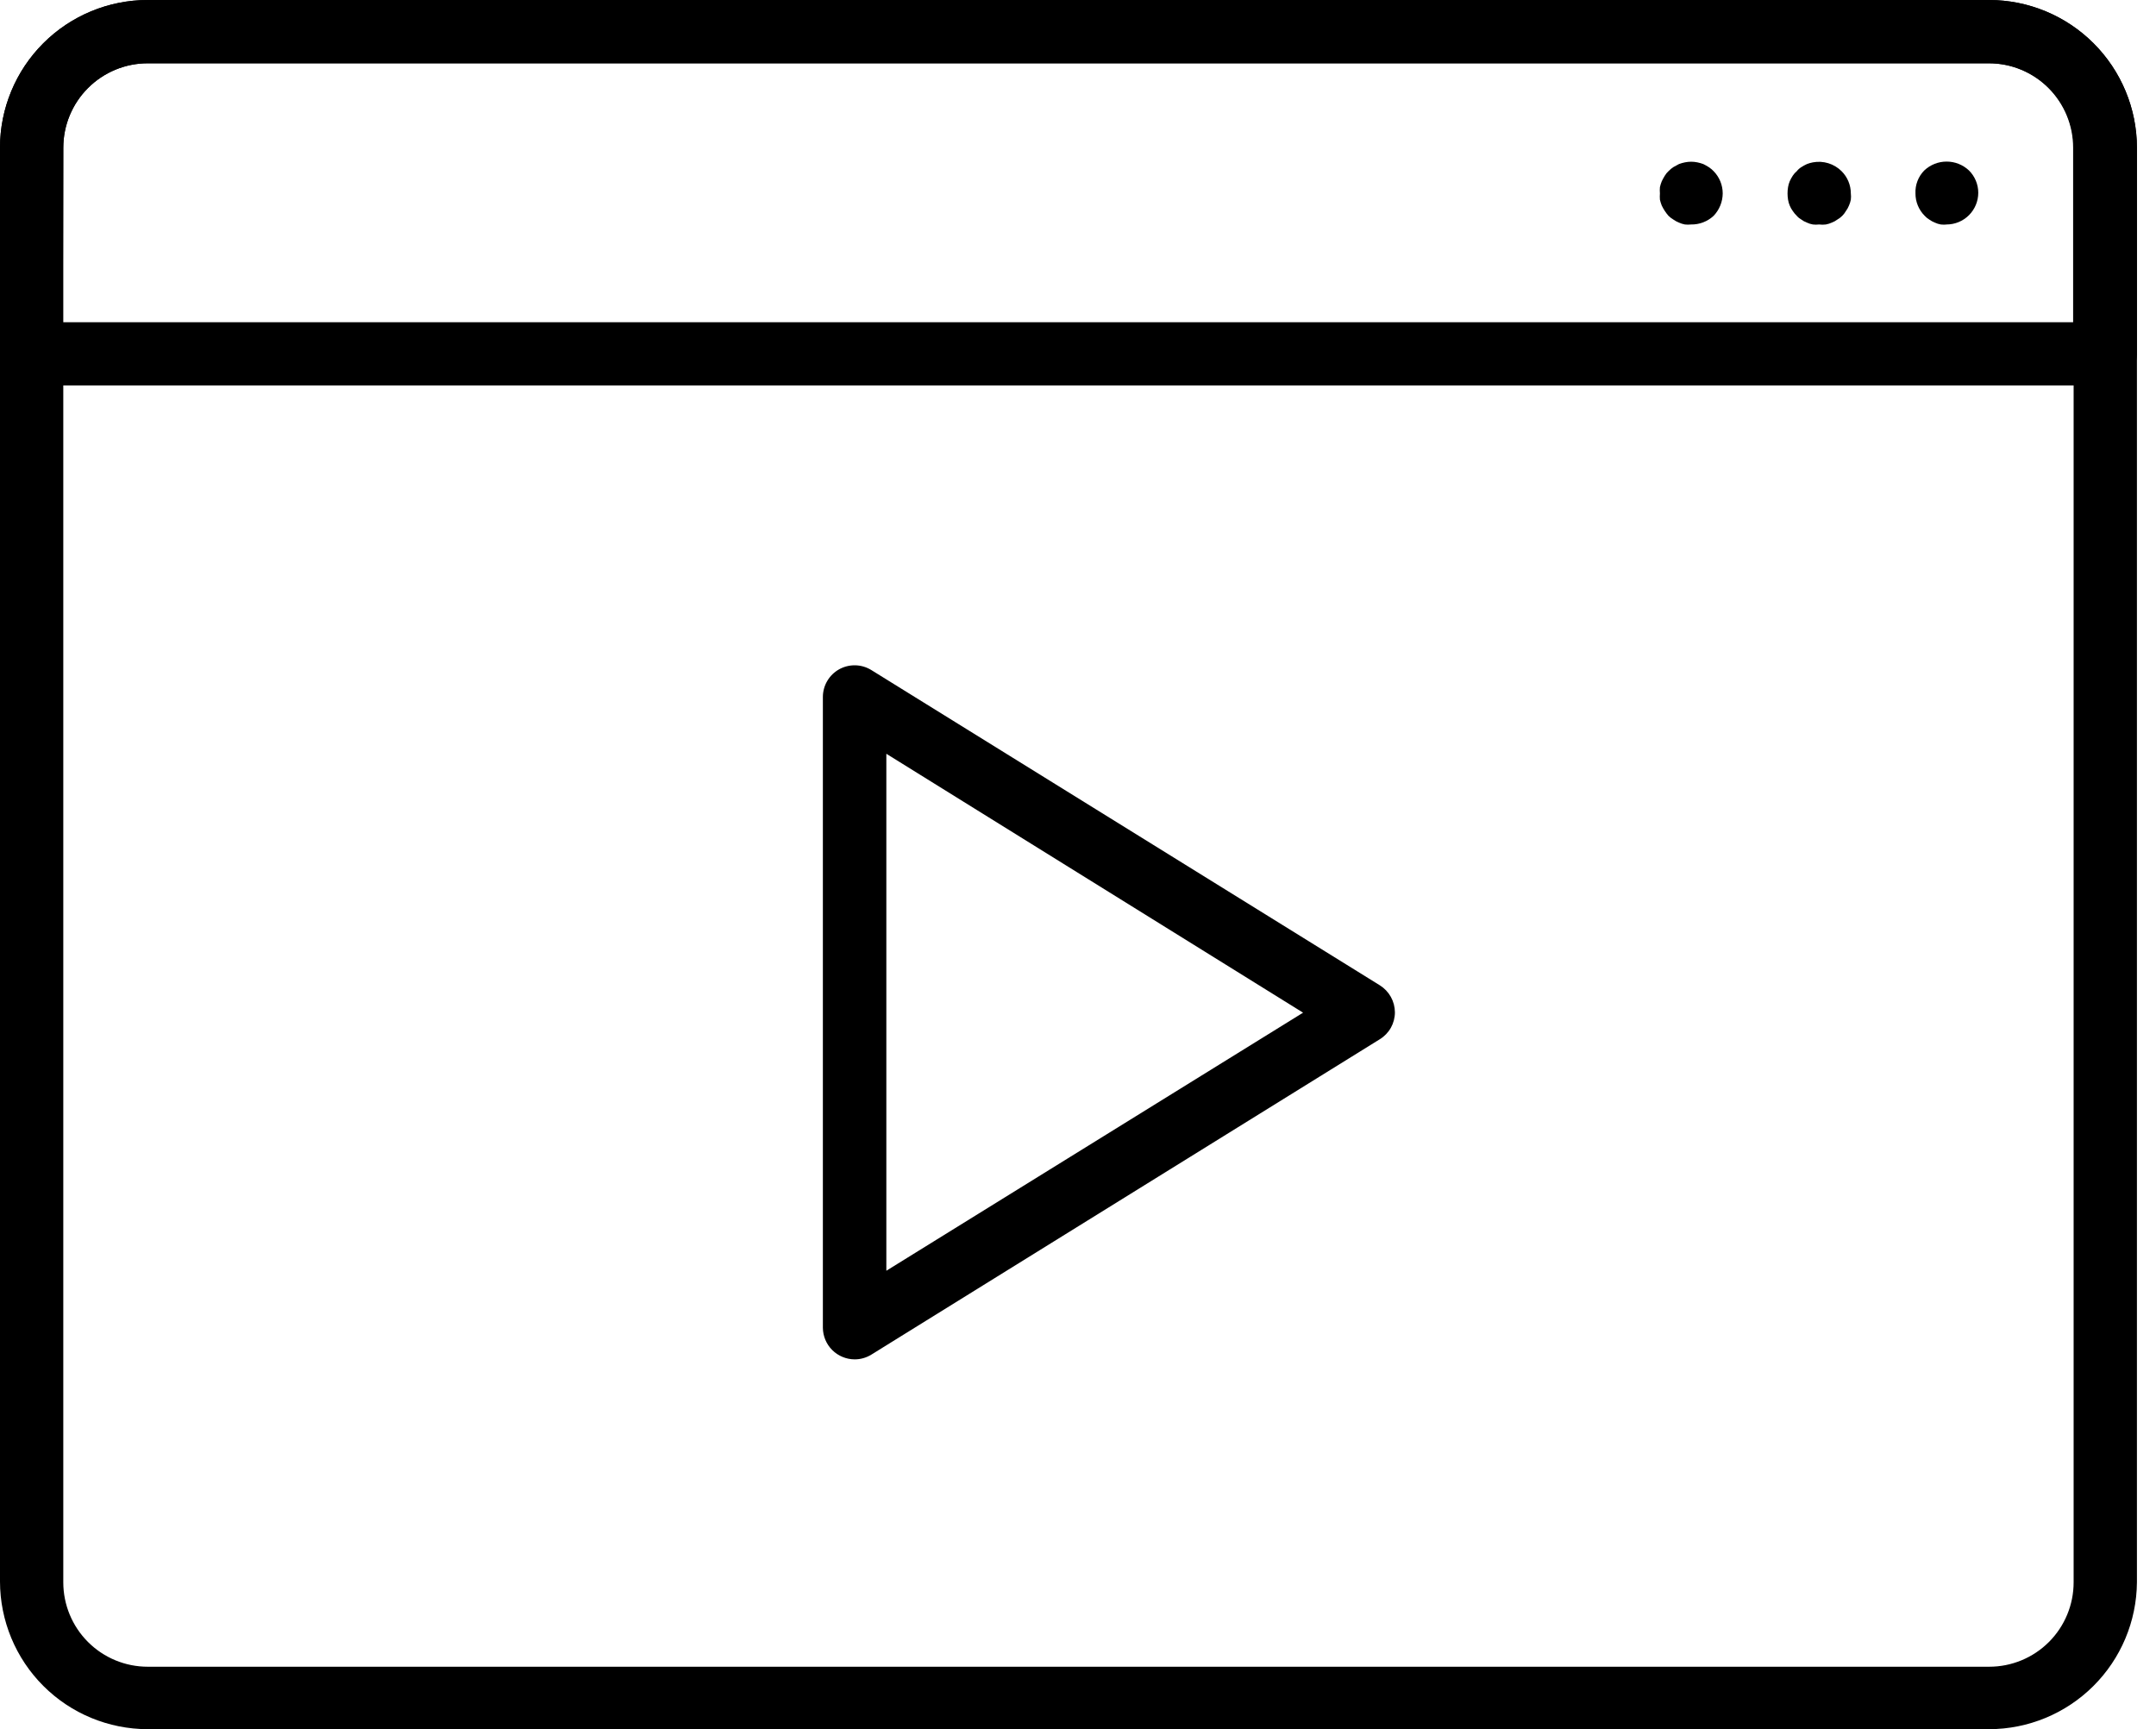<svg xmlns="http://www.w3.org/2000/svg" width="96" height="77" viewBox="0 0 96 77" fill="none"><path d="M38.053 60.532C37.68 60.53 37.323 60.382 37.058 60.119C36.794 59.856 36.644 59.499 36.64 59.127V31.032C36.641 30.781 36.709 30.535 36.837 30.319C36.965 30.102 37.148 29.924 37.368 29.802C37.588 29.681 37.836 29.62 38.087 29.626C38.338 29.632 38.583 29.705 38.797 29.837L61.442 43.877C61.646 44.005 61.814 44.182 61.931 44.392C62.048 44.602 62.11 44.839 62.111 45.079C62.111 45.319 62.049 45.555 61.932 45.764C61.815 45.973 61.646 46.149 61.442 46.275L38.797 60.322C38.573 60.46 38.316 60.533 38.053 60.532ZM39.466 33.565V56.586L58.022 45.094L39.466 33.565Z" fill="black"></path><path d="M88.574 77H6.576C4.833 76.998 3.161 76.305 1.928 75.072C0.695 73.839 0.002 72.167 0 70.424L0 6.576C0 4.832 0.693 3.159 1.926 1.926C3.159 0.693 4.832 0 6.576 0L88.574 0C90.318 0.002 91.99 0.695 93.222 1.928C94.455 3.161 95.149 4.833 95.151 6.576V70.461C95.137 72.198 94.439 73.858 93.207 75.083C91.976 76.307 90.311 76.996 88.574 77ZM6.576 2.818C5.58 2.818 4.624 3.214 3.919 3.919C3.214 4.624 2.818 5.58 2.818 6.576V70.461C2.818 71.458 3.214 72.414 3.919 73.118C4.624 73.823 5.58 74.219 6.576 74.219H88.574C89.571 74.219 90.527 73.823 91.232 73.118C91.936 72.414 92.332 71.458 92.332 70.461V6.576C92.332 5.58 91.936 4.624 91.232 3.919C90.527 3.214 89.571 2.818 88.574 2.818H6.576Z" fill="black"></path><path d="M93.738 17.166H1.413C1.043 17.166 0.688 17.022 0.424 16.763C0.16 16.505 0.008 16.153 0 15.783V6.576C0.002 4.833 0.695 3.161 1.928 1.928C3.161 0.695 4.833 0.002 6.576 0L88.574 0C90.317 0.004 91.988 0.698 93.22 1.931C94.453 3.163 95.147 4.833 95.151 6.576V15.783C95.143 16.153 94.991 16.505 94.727 16.763C94.462 17.022 94.107 17.166 93.738 17.166ZM2.796 14.348H92.31V6.576C92.31 5.58 91.914 4.624 91.209 3.919C90.504 3.214 89.549 2.818 88.552 2.818H6.576C5.58 2.818 4.624 3.214 3.919 3.919C3.214 4.624 2.818 5.58 2.818 6.576L2.796 14.348Z" fill="black"></path><path d="M75.294 9.996C75.204 10.006 75.113 10.006 75.023 9.996C74.933 9.979 74.844 9.951 74.76 9.913C74.672 9.878 74.589 9.833 74.512 9.778C74.433 9.732 74.36 9.676 74.294 9.612C74.174 9.474 74.072 9.32 73.993 9.154C73.959 9.069 73.931 8.981 73.911 8.891C73.904 8.798 73.904 8.705 73.911 8.613C73.903 8.52 73.903 8.427 73.911 8.335C73.931 8.245 73.959 8.157 73.993 8.072C74.034 7.987 74.079 7.904 74.129 7.824C74.174 7.748 74.229 7.68 74.294 7.621C74.359 7.552 74.433 7.492 74.512 7.44L74.76 7.305C74.846 7.273 74.934 7.248 75.023 7.23C75.207 7.192 75.396 7.192 75.579 7.23C75.669 7.249 75.757 7.274 75.842 7.305C75.925 7.346 76.005 7.391 76.083 7.44C76.162 7.492 76.236 7.552 76.301 7.621C76.561 7.885 76.707 8.242 76.707 8.613C76.704 8.986 76.559 9.343 76.301 9.612C76.028 9.866 75.666 10.004 75.294 9.996Z" fill="black"></path><path d="M86.695 9.996C86.603 10.007 86.51 10.007 86.417 9.996C86.326 9.98 86.238 9.952 86.154 9.913C86.066 9.878 85.983 9.833 85.906 9.778C85.831 9.733 85.762 9.678 85.703 9.612C85.572 9.482 85.467 9.326 85.396 9.154C85.325 8.983 85.289 8.799 85.29 8.613C85.281 8.425 85.311 8.237 85.379 8.061C85.446 7.885 85.549 7.725 85.681 7.591C85.95 7.336 86.306 7.195 86.677 7.195C87.047 7.195 87.403 7.336 87.673 7.591C87.803 7.721 87.907 7.875 87.978 8.045C88.049 8.216 88.086 8.398 88.086 8.583C88.086 8.958 87.937 9.317 87.672 9.582C87.407 9.847 87.048 9.996 86.673 9.996H86.695Z" fill="black"></path><path d="M80.999 9.996C80.906 10.007 80.813 10.007 80.721 9.996C80.63 9.98 80.541 9.952 80.458 9.913C80.369 9.88 80.285 9.835 80.21 9.778C80.133 9.735 80.064 9.679 80.007 9.613C79.938 9.547 79.878 9.474 79.826 9.395C79.771 9.321 79.726 9.24 79.691 9.154C79.656 9.07 79.63 8.982 79.616 8.891C79.586 8.707 79.586 8.519 79.616 8.335C79.63 8.245 79.656 8.156 79.691 8.072C79.729 7.986 79.774 7.903 79.826 7.824C79.876 7.748 79.937 7.679 80.007 7.621C80.063 7.549 80.132 7.488 80.21 7.441C80.289 7.39 80.372 7.344 80.458 7.305C80.543 7.272 80.631 7.247 80.721 7.23C80.949 7.187 81.185 7.2 81.408 7.268C81.63 7.336 81.833 7.457 81.998 7.621C82.129 7.751 82.233 7.905 82.304 8.076C82.375 8.246 82.412 8.429 82.412 8.613C82.423 8.705 82.423 8.799 82.412 8.891C82.394 8.982 82.367 9.07 82.329 9.154C82.294 9.24 82.249 9.321 82.194 9.395C82.103 9.555 81.971 9.688 81.81 9.778C81.735 9.835 81.651 9.88 81.562 9.913C81.479 9.952 81.39 9.98 81.299 9.996C81.2 10.009 81.099 10.009 80.999 9.996Z" fill="black"></path></svg>